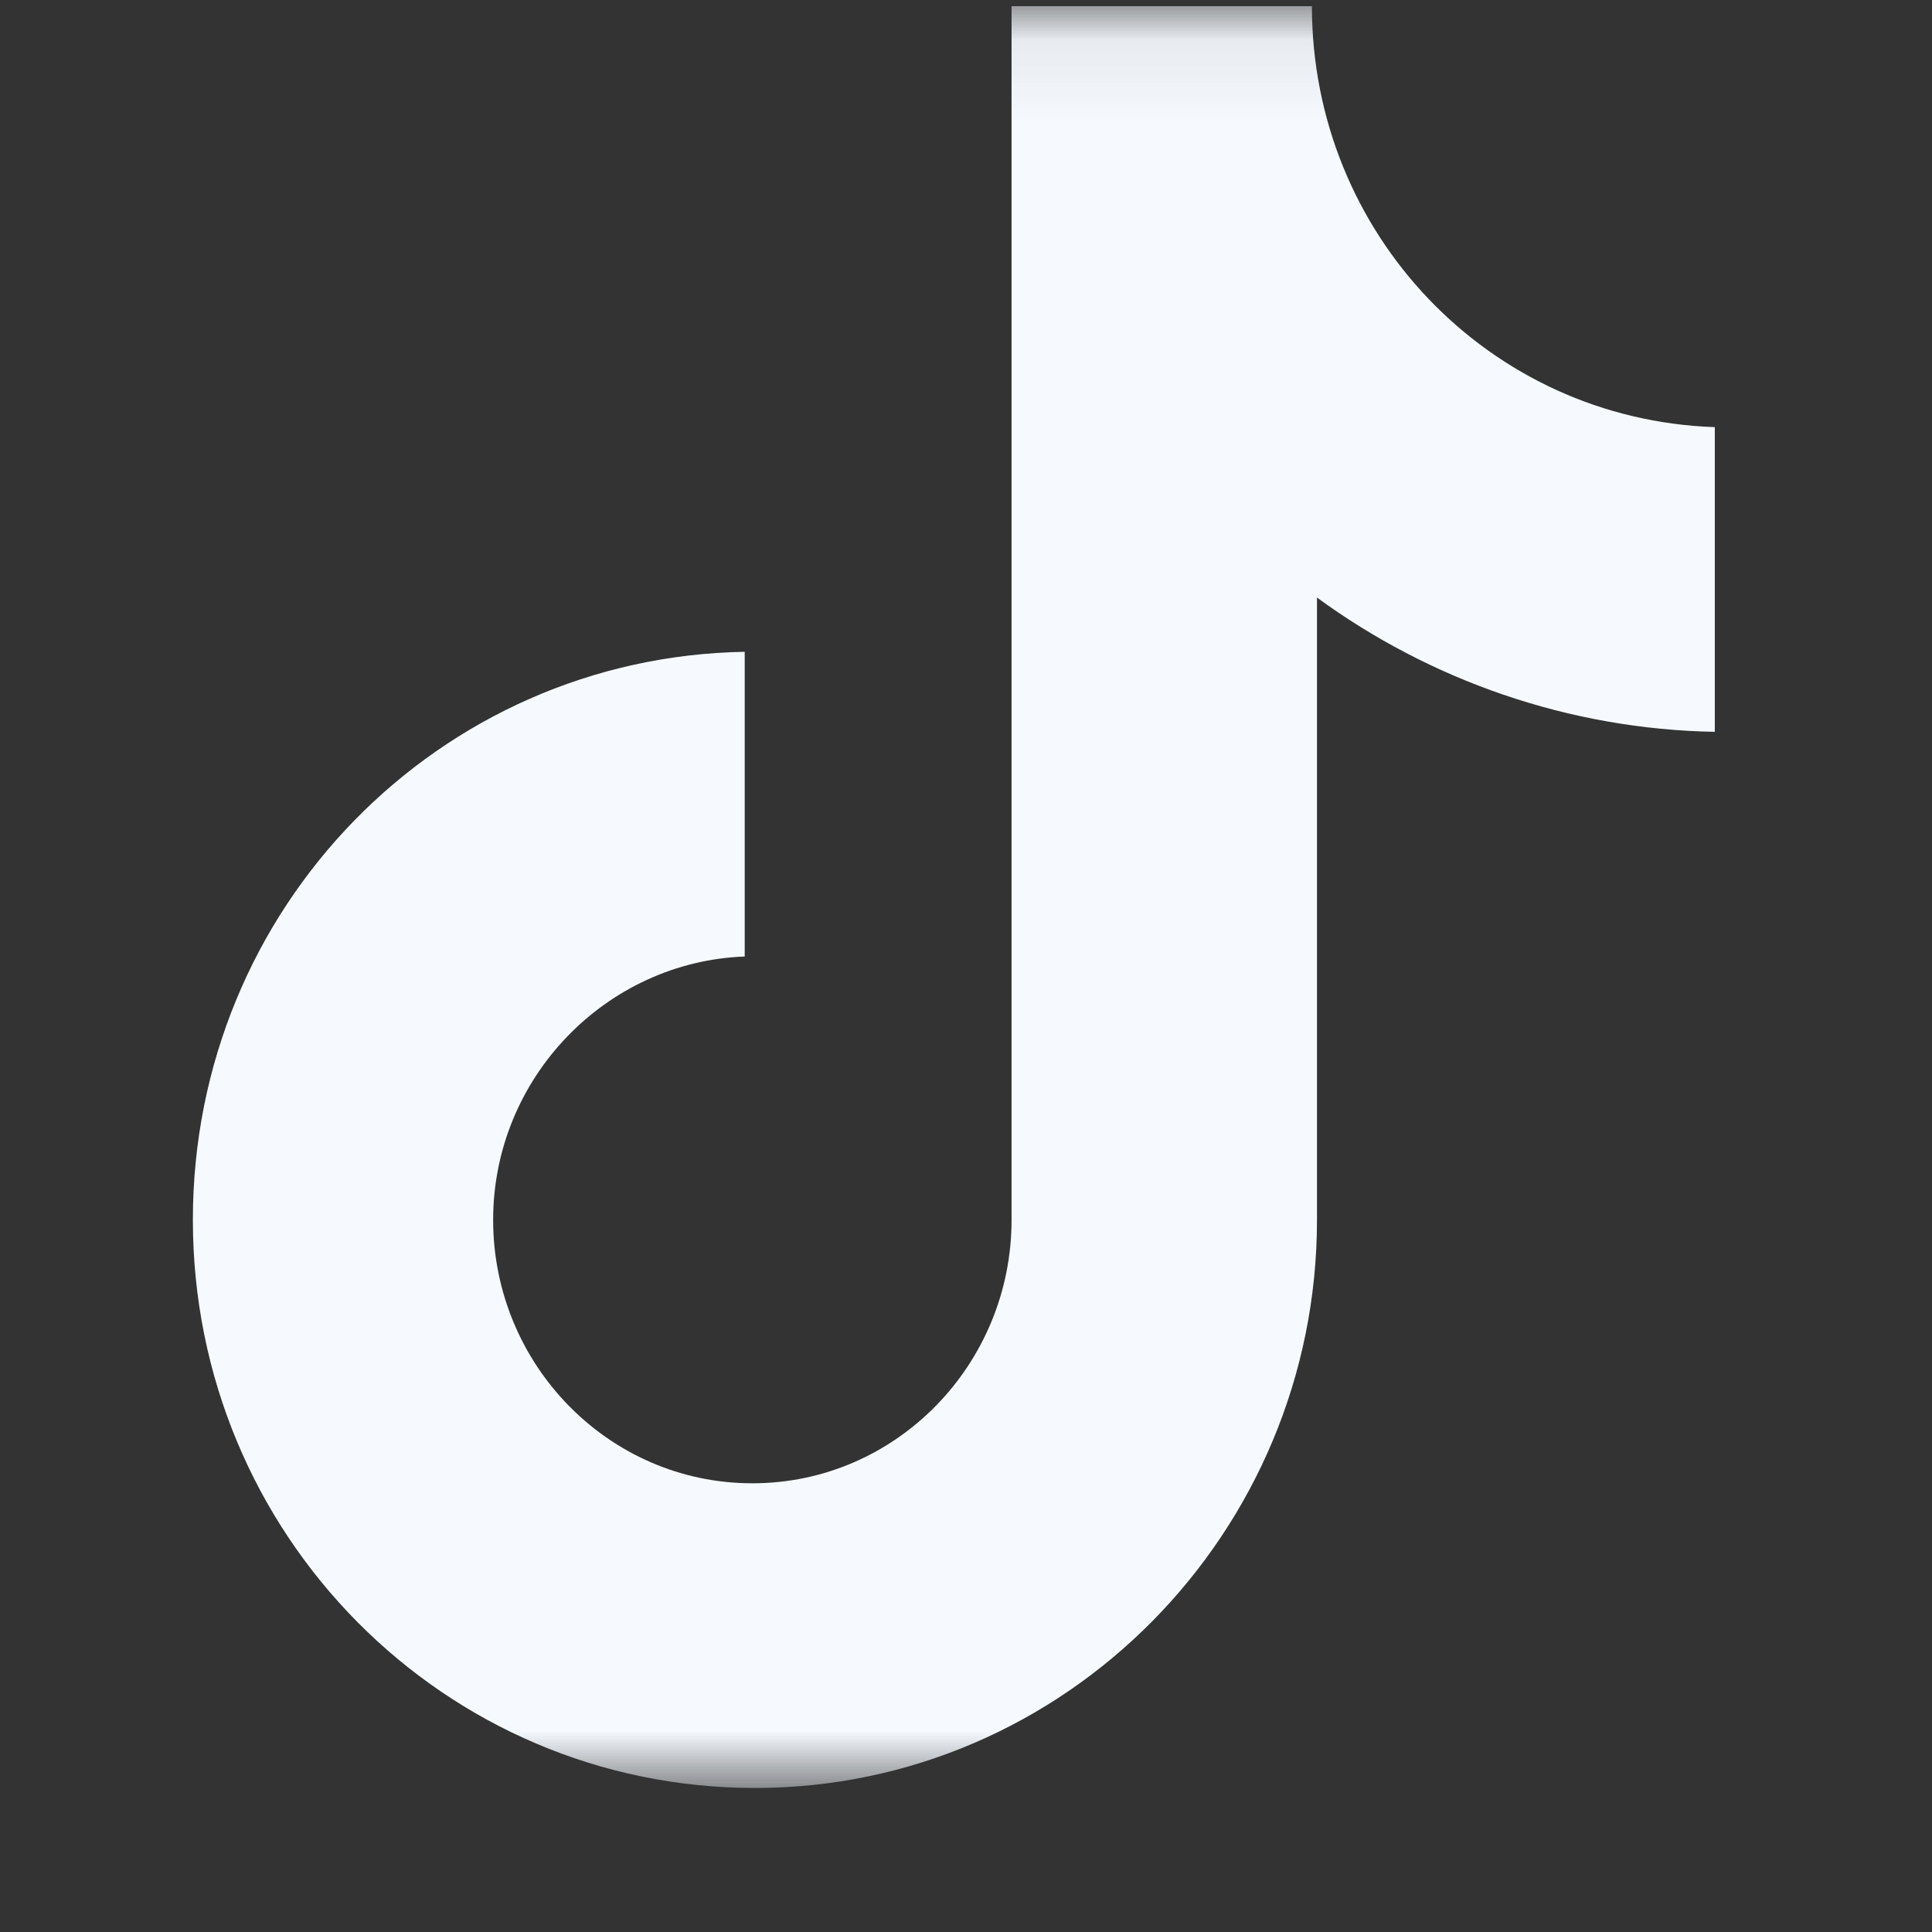 <svg width="24" height="24" viewBox="0 0 24 24" fill="none" xmlns="http://www.w3.org/2000/svg">
<rect x="0" y="0" width="24" height="24" fill="#333333" stroke="none"/>
<g clip-path="url(#clip0_868_4505)">
<mask id="mask0_868_4505" style="mask-type:luminance" maskUnits="userSpaceOnUse" x="0" y="0" width="23" height="23">
<path d="M22.686 0.077H0.553V22.211H22.686V0.077Z" fill="white"/>
</mask>
<g mask="url(#mask0_868_4505)">
<path d="M16.297 0.077H12.566V15.154C12.566 16.95 11.132 18.426 9.346 18.426C7.561 18.426 6.126 16.95 6.126 15.154C6.126 13.389 7.529 11.946 9.251 11.882V8.097C5.457 8.161 2.396 11.272 2.396 15.154C2.396 19.067 5.52 22.211 9.378 22.211C13.236 22.211 16.36 19.035 16.36 15.154V7.423C17.763 8.449 19.485 9.059 21.302 9.091V5.306C18.496 5.21 16.297 2.9 16.297 0.077Z" fill="#F6FAFF"/>
</g>
</g>
<defs>
<clipPath id="clip0_868_4505">
<rect x="-0" width="23.24" height="23.24" rx="3.098" fill="white"/>
</clipPath>
</defs>
</svg>
